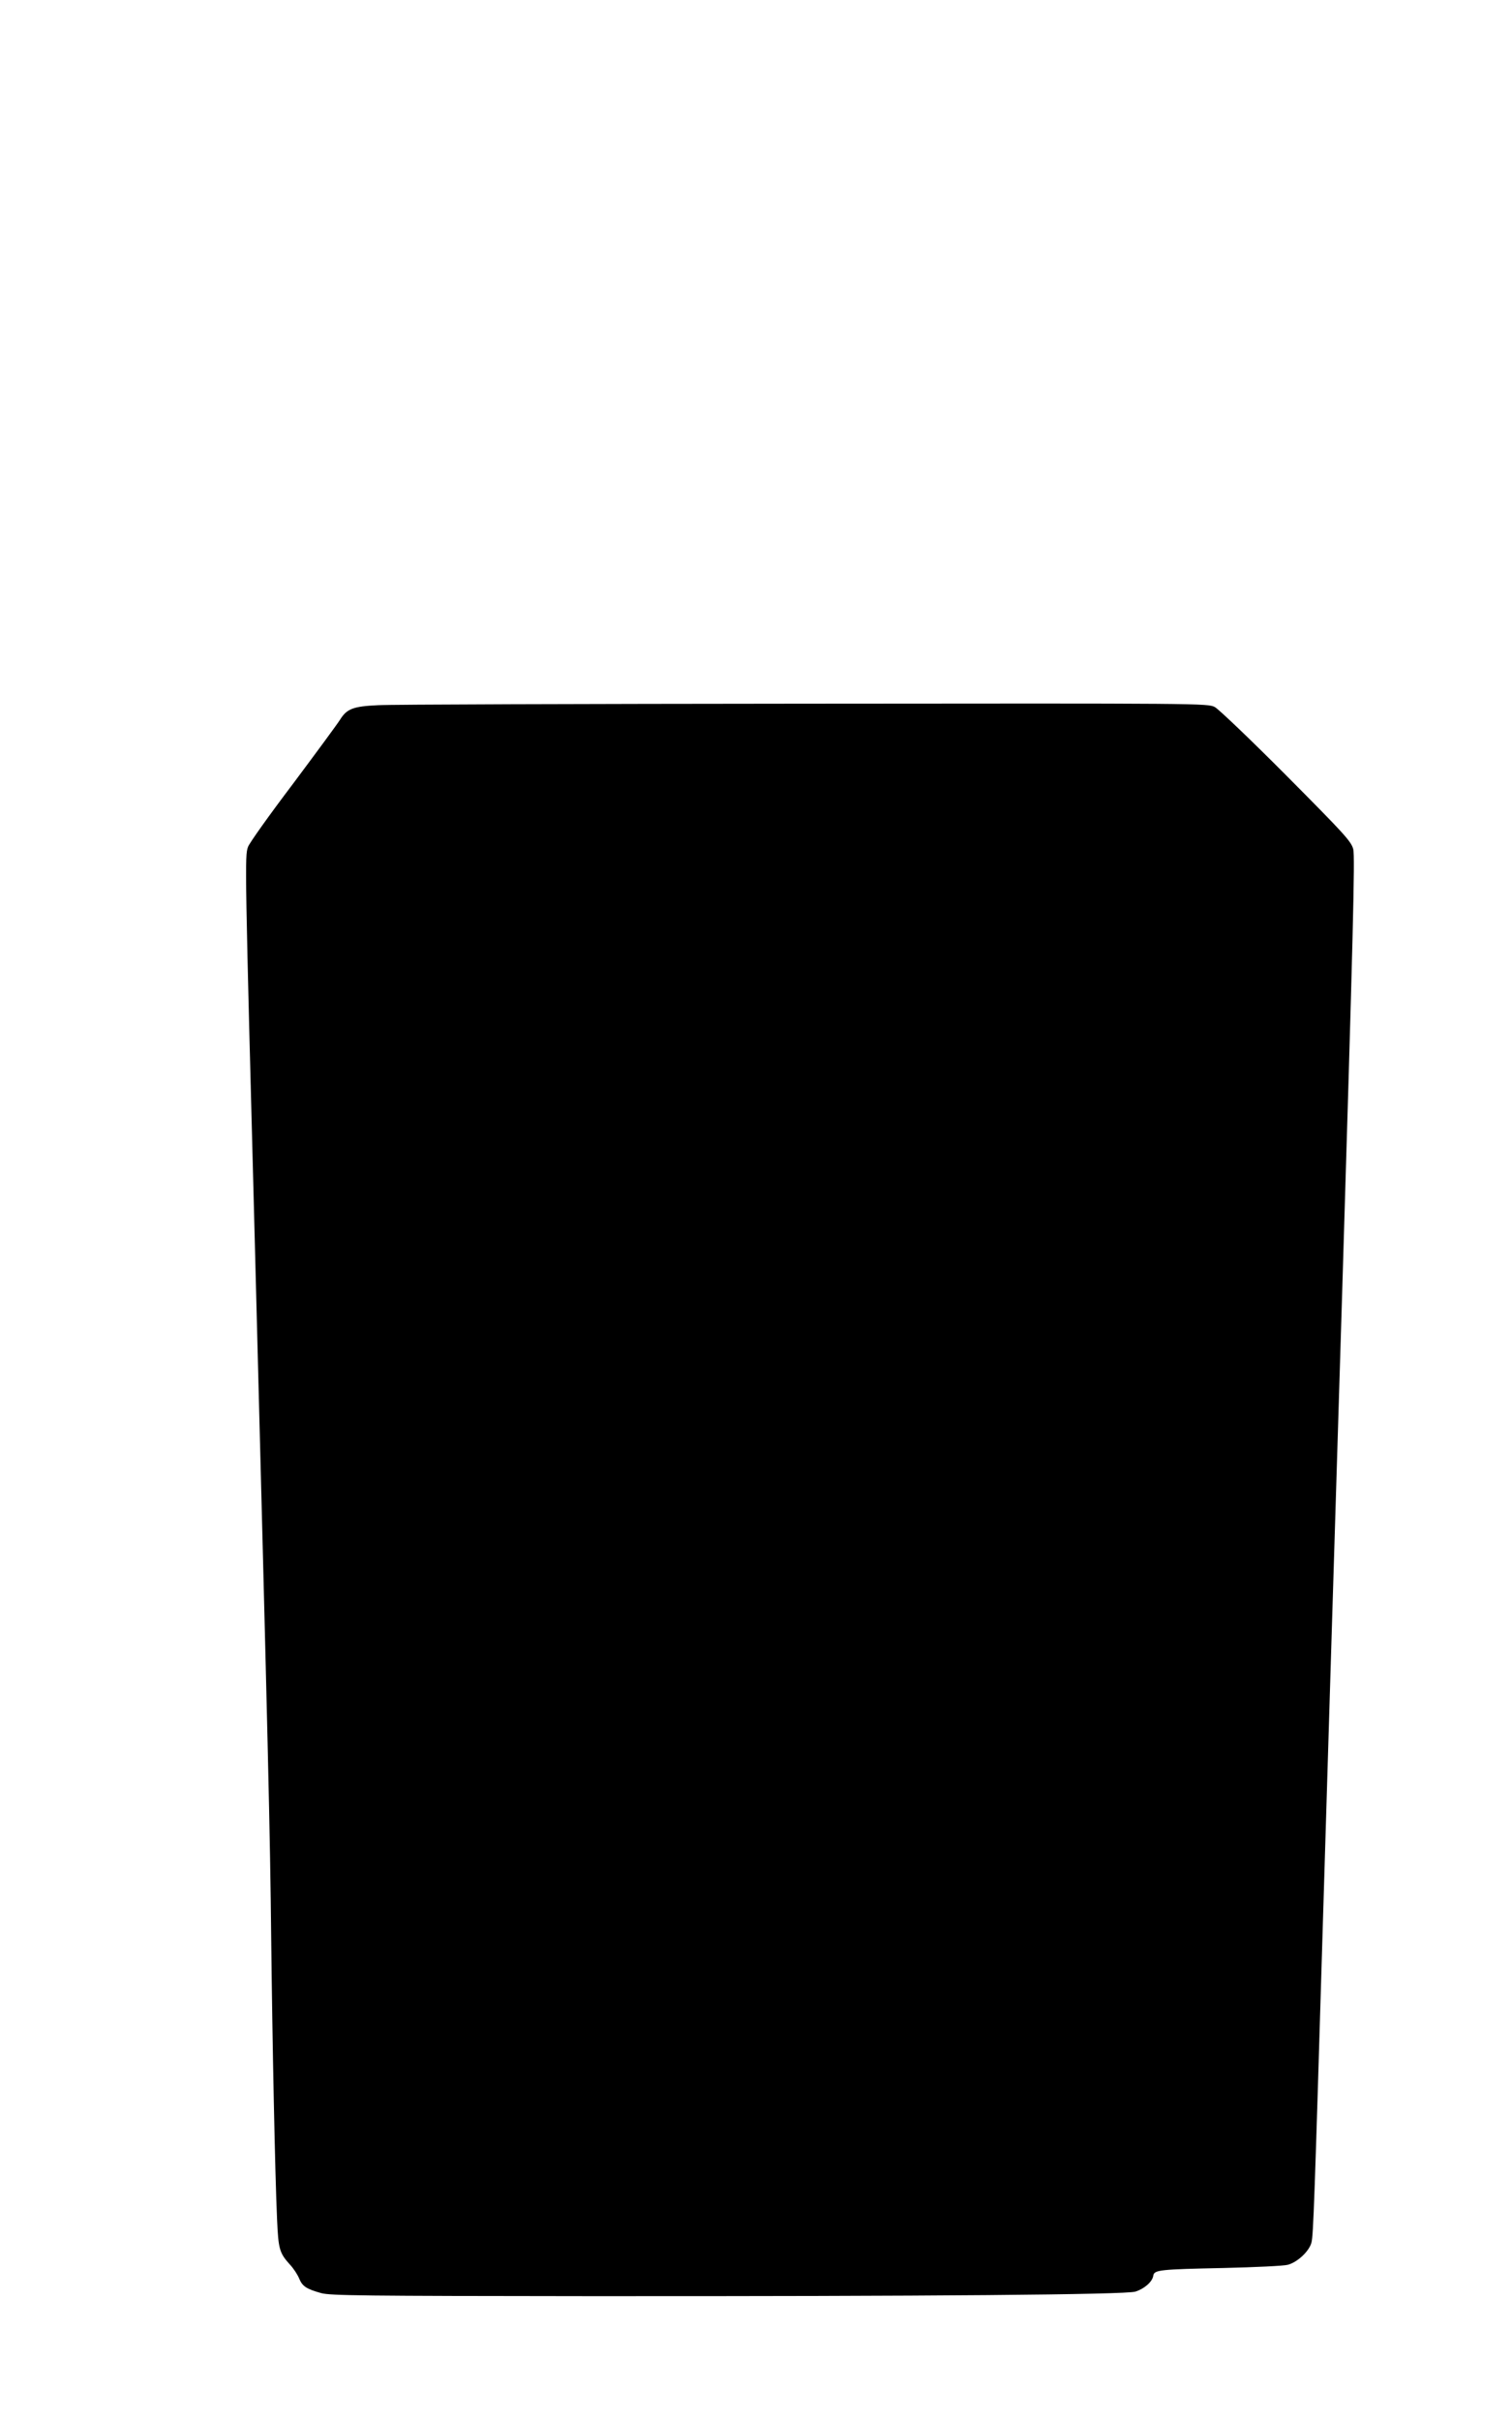 <?xml version="1.0" standalone="no"?>
<!DOCTYPE svg PUBLIC "-//W3C//DTD SVG 20010904//EN"
 "http://www.w3.org/TR/2001/REC-SVG-20010904/DTD/svg10.dtd">
<svg version="1.0" xmlns="http://www.w3.org/2000/svg"
 width="800pt" height="1280pt" viewBox="0 0 800 1280"
 preserveAspectRatio="xMidYMid meet">
<g transform="translate(0,1280) scale(0.1,-0.1)"
fill="#000000" stroke="none">
<path d="M2000 9070 c-132 -6 -165 -19 -201 -77 -13 -21 -125 -173 -249 -339
-125 -165 -232 -315 -238 -334 -17 -48 -17 -84 38 -2158 69 -2651 79 -3048 85
-3622 6 -536 20 -1239 31 -1480 7 -156 12 -176 68 -238 19 -20 41 -54 49 -74
17 -41 38 -55 117 -77 48 -13 222 -15 1405 -16 1836 -1 2847 8 2902 24 48 15
90 52 95 84 4 31 33 34 373 41 166 4 318 11 339 17 52 14 114 73 125 118 10
39 16 213 61 1711 16 542 62 2026 101 3299 58 1904 69 2322 59 2360 -12 42
-46 79 -354 389 -187 188 -358 351 -378 362 -37 20 -66 20 -2175 18 -1176 -1
-2190 -4 -2253 -8z"/>
</g>
</svg>
